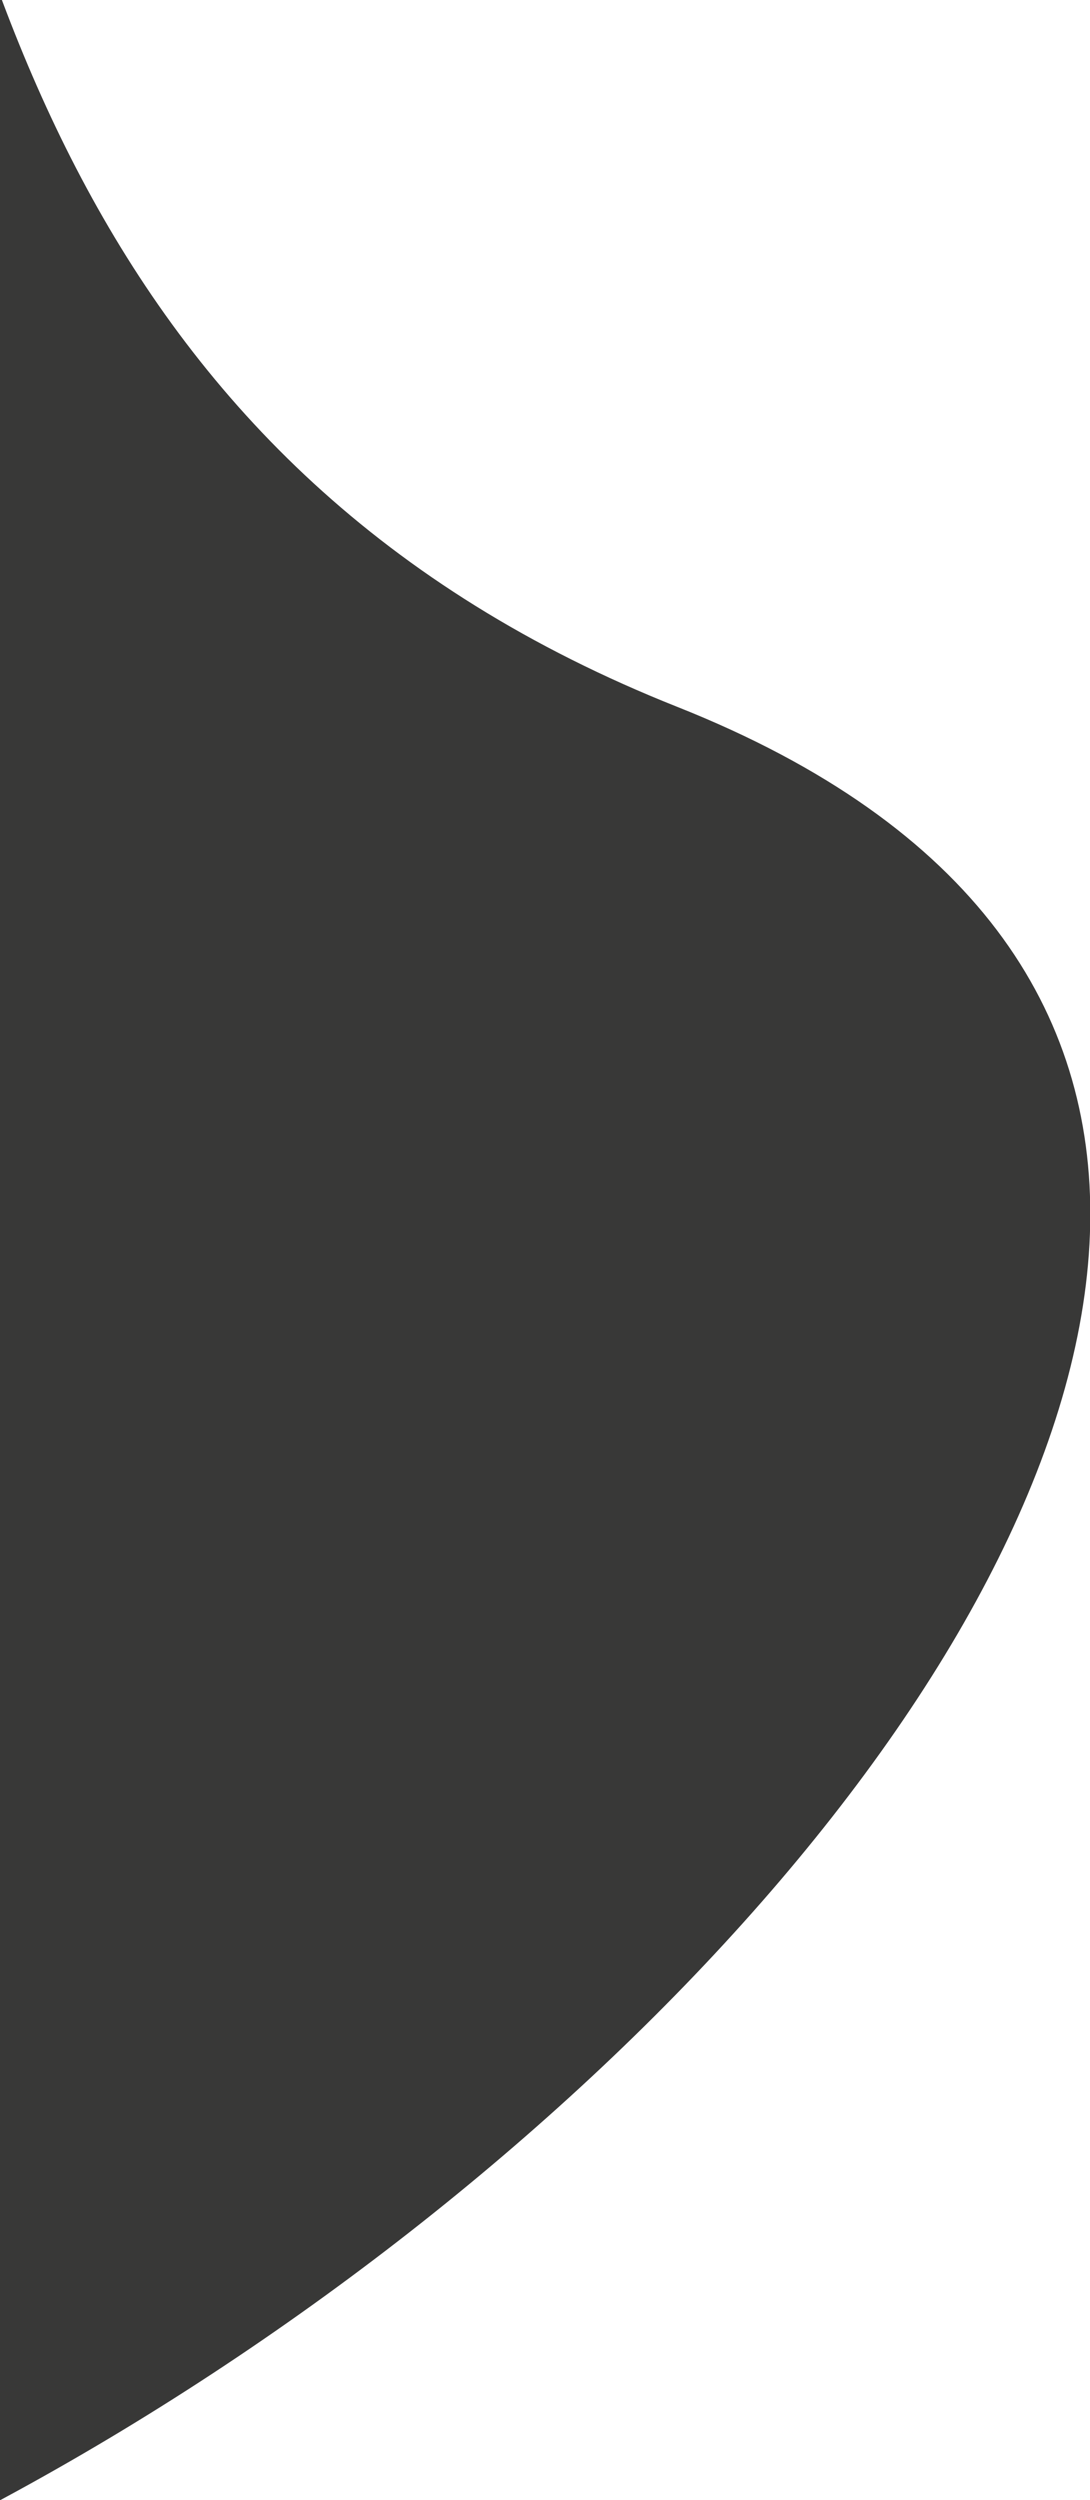 <svg xmlns="http://www.w3.org/2000/svg" xmlns:xlink="http://www.w3.org/1999/xlink" width="198" height="454" viewBox="0 0 198 454"><defs><clipPath id="a"><rect width="198" height="454" fill="#383837"/></clipPath></defs><g clip-path="url(#a)"><path d="M338.5,741c186.948,0,487.579-283.876,271.522-369.643S525.448,0,338.5,0,288.6,263.965,116.6,403.3,151.552,741,338.5,741Z" transform="translate(-487 -243)" fill="#383837"/></g></svg>